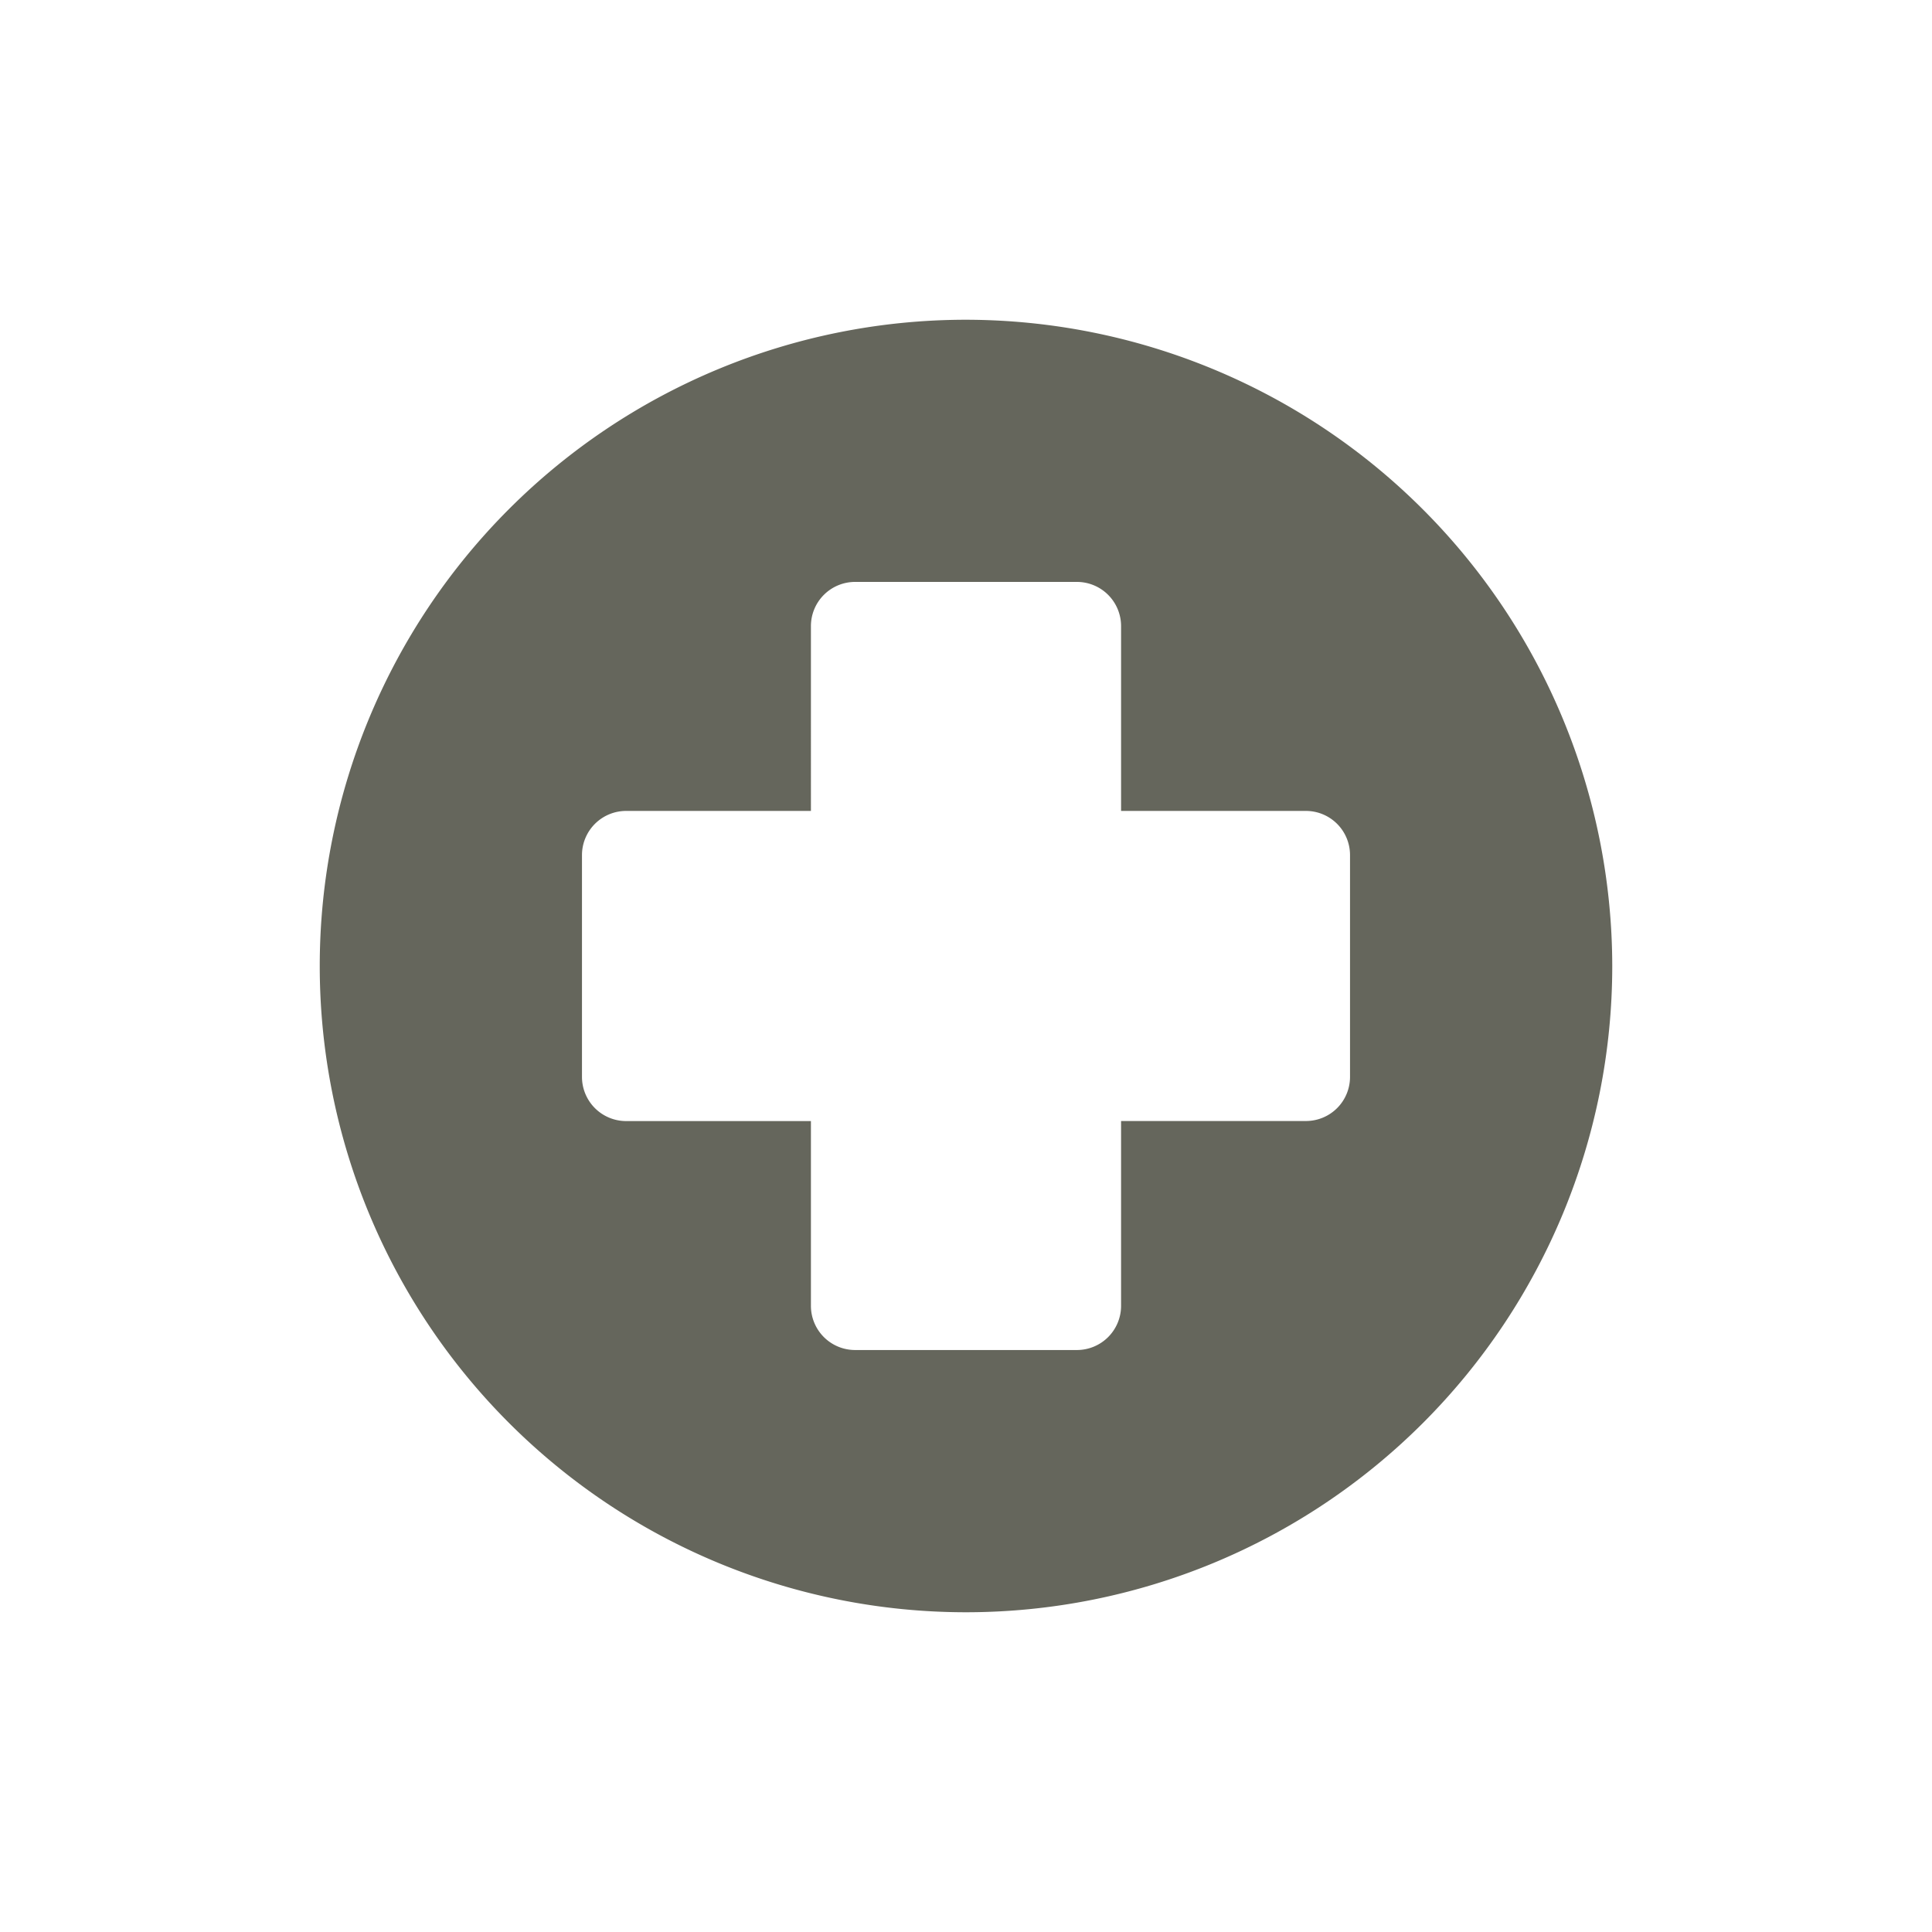 <svg xmlns="http://www.w3.org/2000/svg" viewBox="0 0 300 300"><defs><style>.cls-1{fill:#65665c;}</style></defs><g id="Layer_1" data-name="Layer 1"><path class="cls-1" d="M150,49.65A100.35,100.35,0,1,0,250.35,150,100.47,100.47,0,0,0,150,49.65Zm52.78,124.42h-28.7v28.71a6.86,6.86,0,0,1-6.86,6.85H132.78a6.86,6.86,0,0,1-6.86-6.85v-28.7H97.22a6.86,6.86,0,0,1-6.85-6.86V132.78a6.86,6.86,0,0,1,6.85-6.86h28.7V97.22a6.86,6.86,0,0,1,6.86-6.86h34.44a6.86,6.86,0,0,1,6.86,6.86v28.7h28.7a6.85,6.85,0,0,1,6.85,6.86v34.44A6.84,6.84,0,0,1,202.78,174.07Z"/></g></svg>